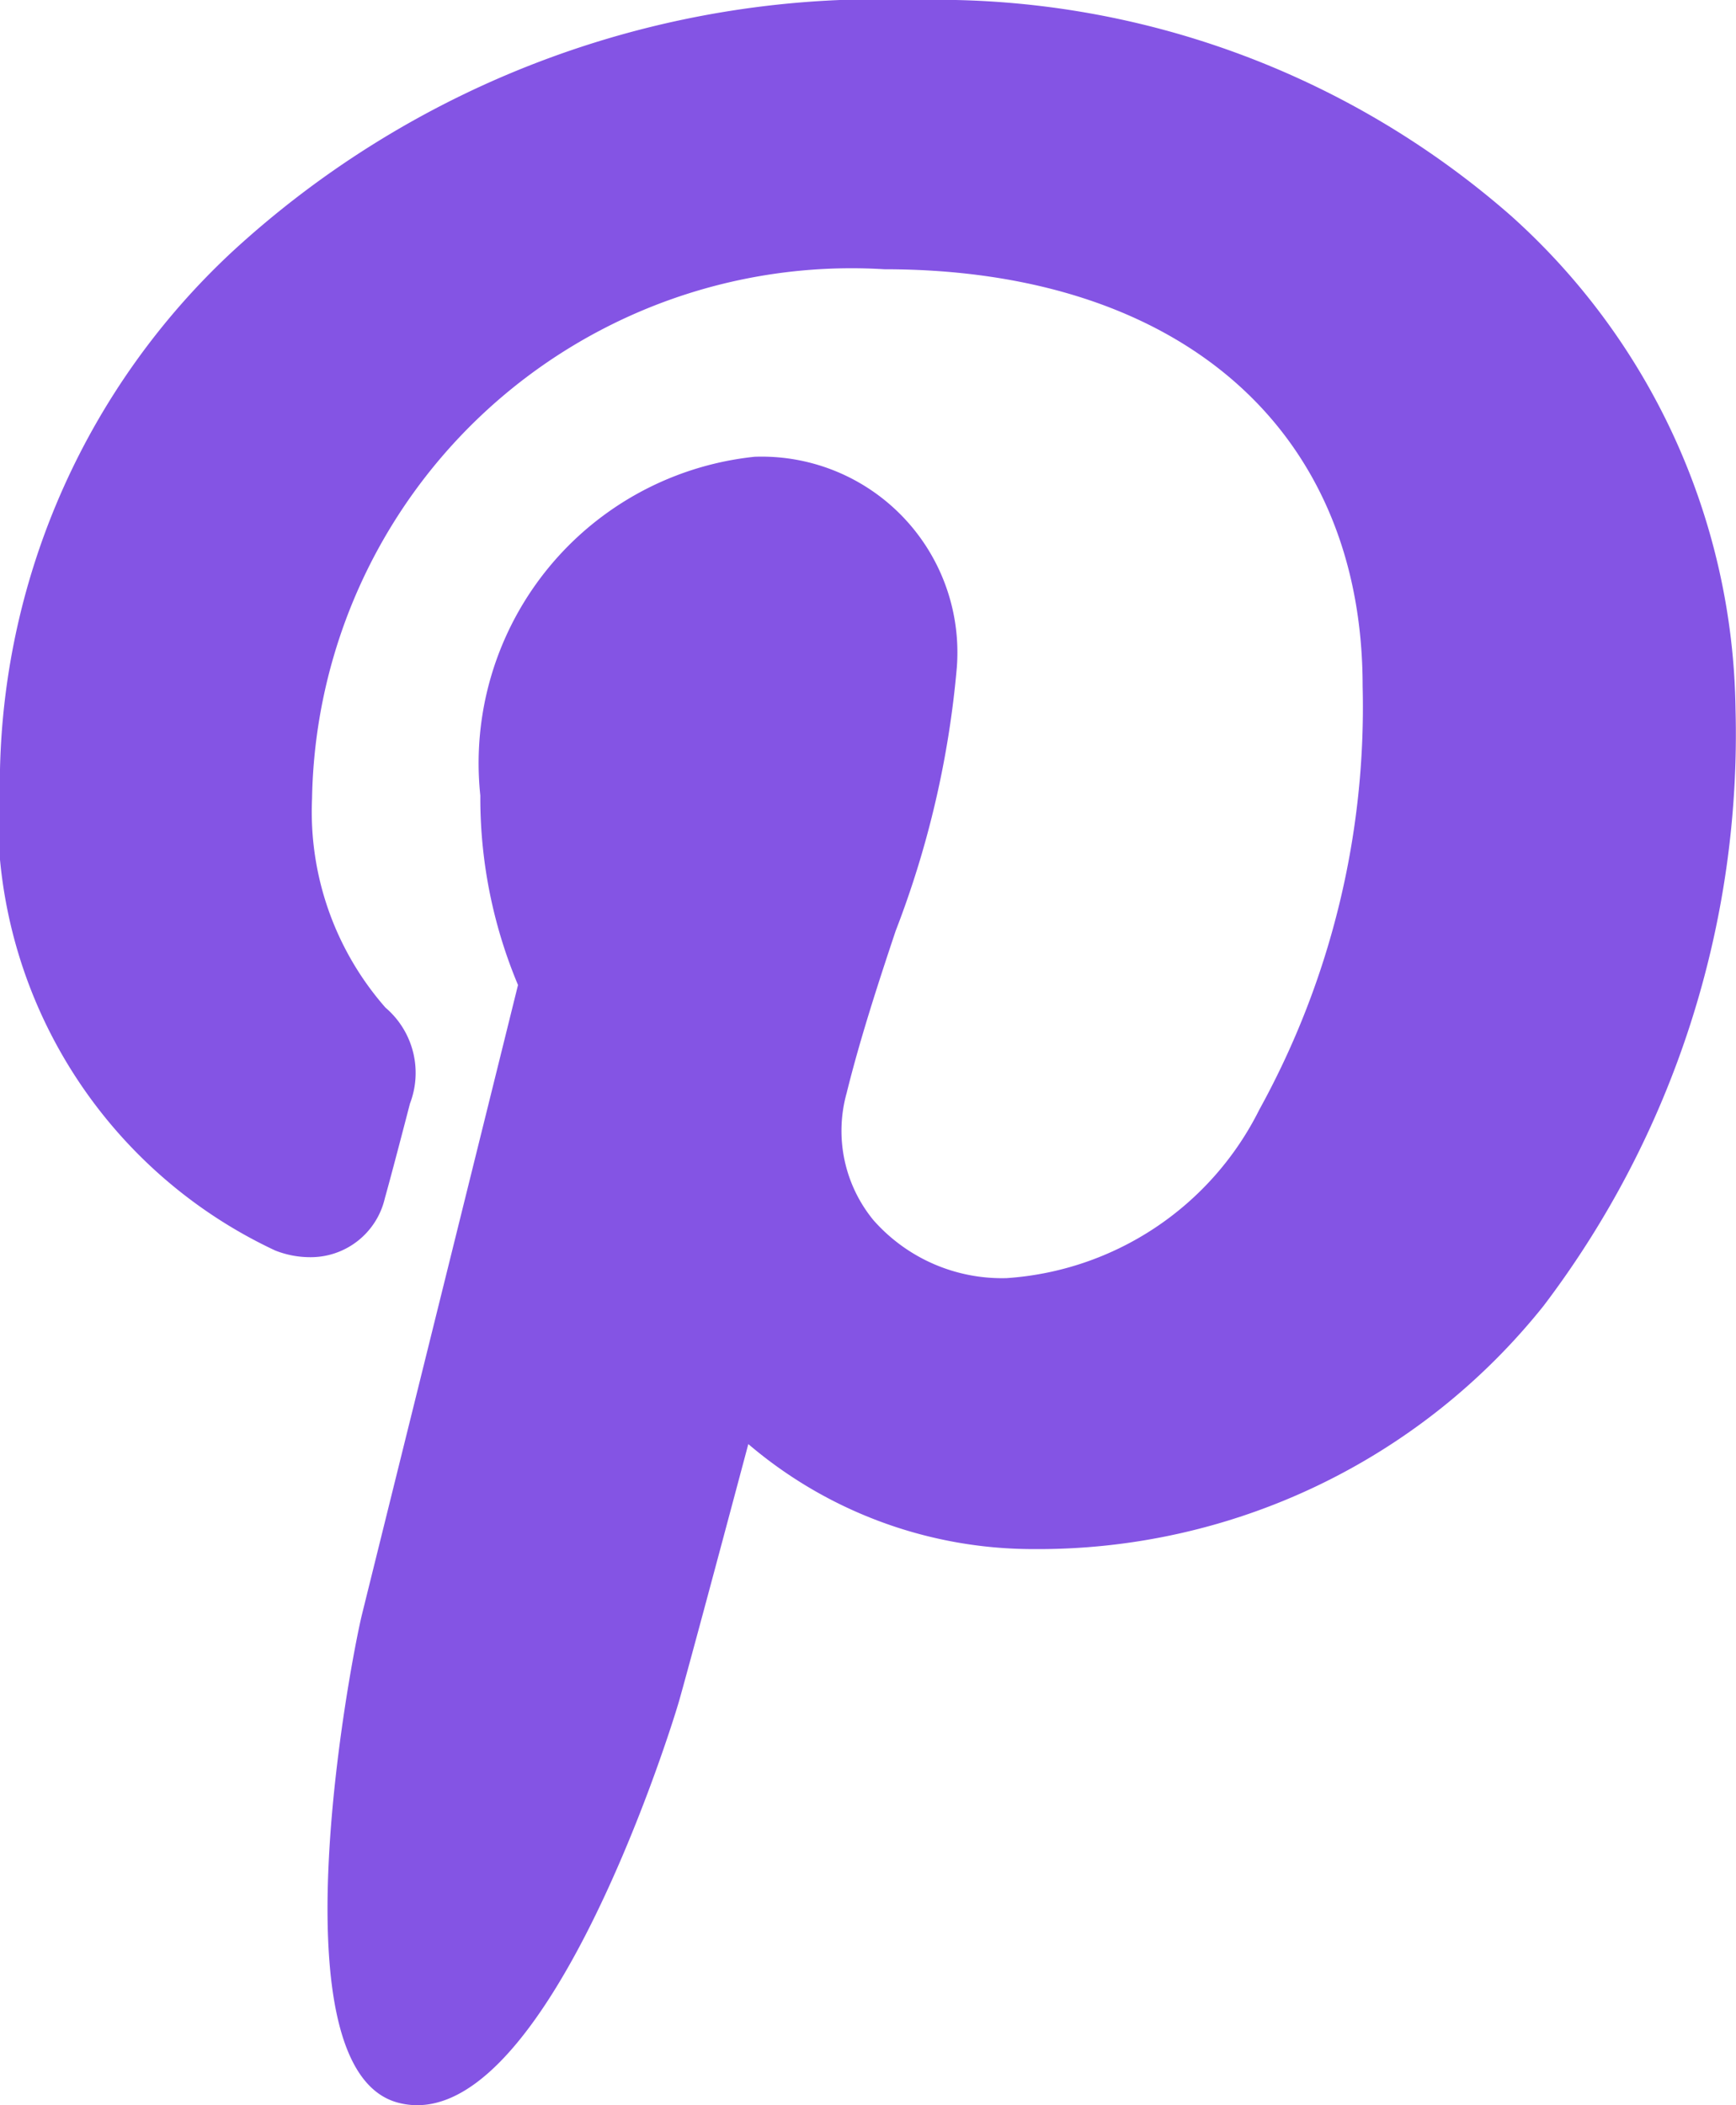 <svg xmlns="http://www.w3.org/2000/svg" width="14.186" height="17.199" viewBox="0 0 14.186 17.199"><defs><style>.a{fill:#8454e4;}</style></defs><g transform="translate(-33.181)"><path class="a" d="M45.527,1.762A7.116,7.116,0,0,0,40.686,0a7.805,7.805,0,0,0-5.613,2.062,5.956,5.956,0,0,0-1.892,4.224,3.933,3.933,0,0,0,2.248,3.931.776.776,0,0,0,.283.055.622.622,0,0,0,.614-.482c.048-.17.158-.591.205-.773a.7.7,0,0,0-.2-.784,2.426,2.426,0,0,1-.6-1.708A4.409,4.409,0,0,1,40.408,2.2c2.411,0,3.908,1.306,3.908,3.407a6.811,6.811,0,0,1-.844,3.459,2.494,2.494,0,0,1-2.065,1.377,1.4,1.4,0,0,1-1.089-.474A1.15,1.15,0,0,1,40.1,8.929c.107-.433.254-.886.4-1.323A7.858,7.858,0,0,0,41,5.452a1.6,1.6,0,0,0-1.652-1.72A2.517,2.517,0,0,0,37.106,6.5a3.948,3.948,0,0,0,.308,1.548c-.158.639-1.1,4.435-1.277,5.151-.1.418-.724,3.719.3,3.982,1.155.3,2.187-2.919,2.293-3.282.085-.3.383-1.413.566-2.1a3.589,3.589,0,0,0,2.329.858,5.285,5.285,0,0,0,4.17-1.988,7.725,7.725,0,0,0,1.568-4.88A5.507,5.507,0,0,0,45.527,1.762Z" transform="translate(0 0)"/></g></svg>
